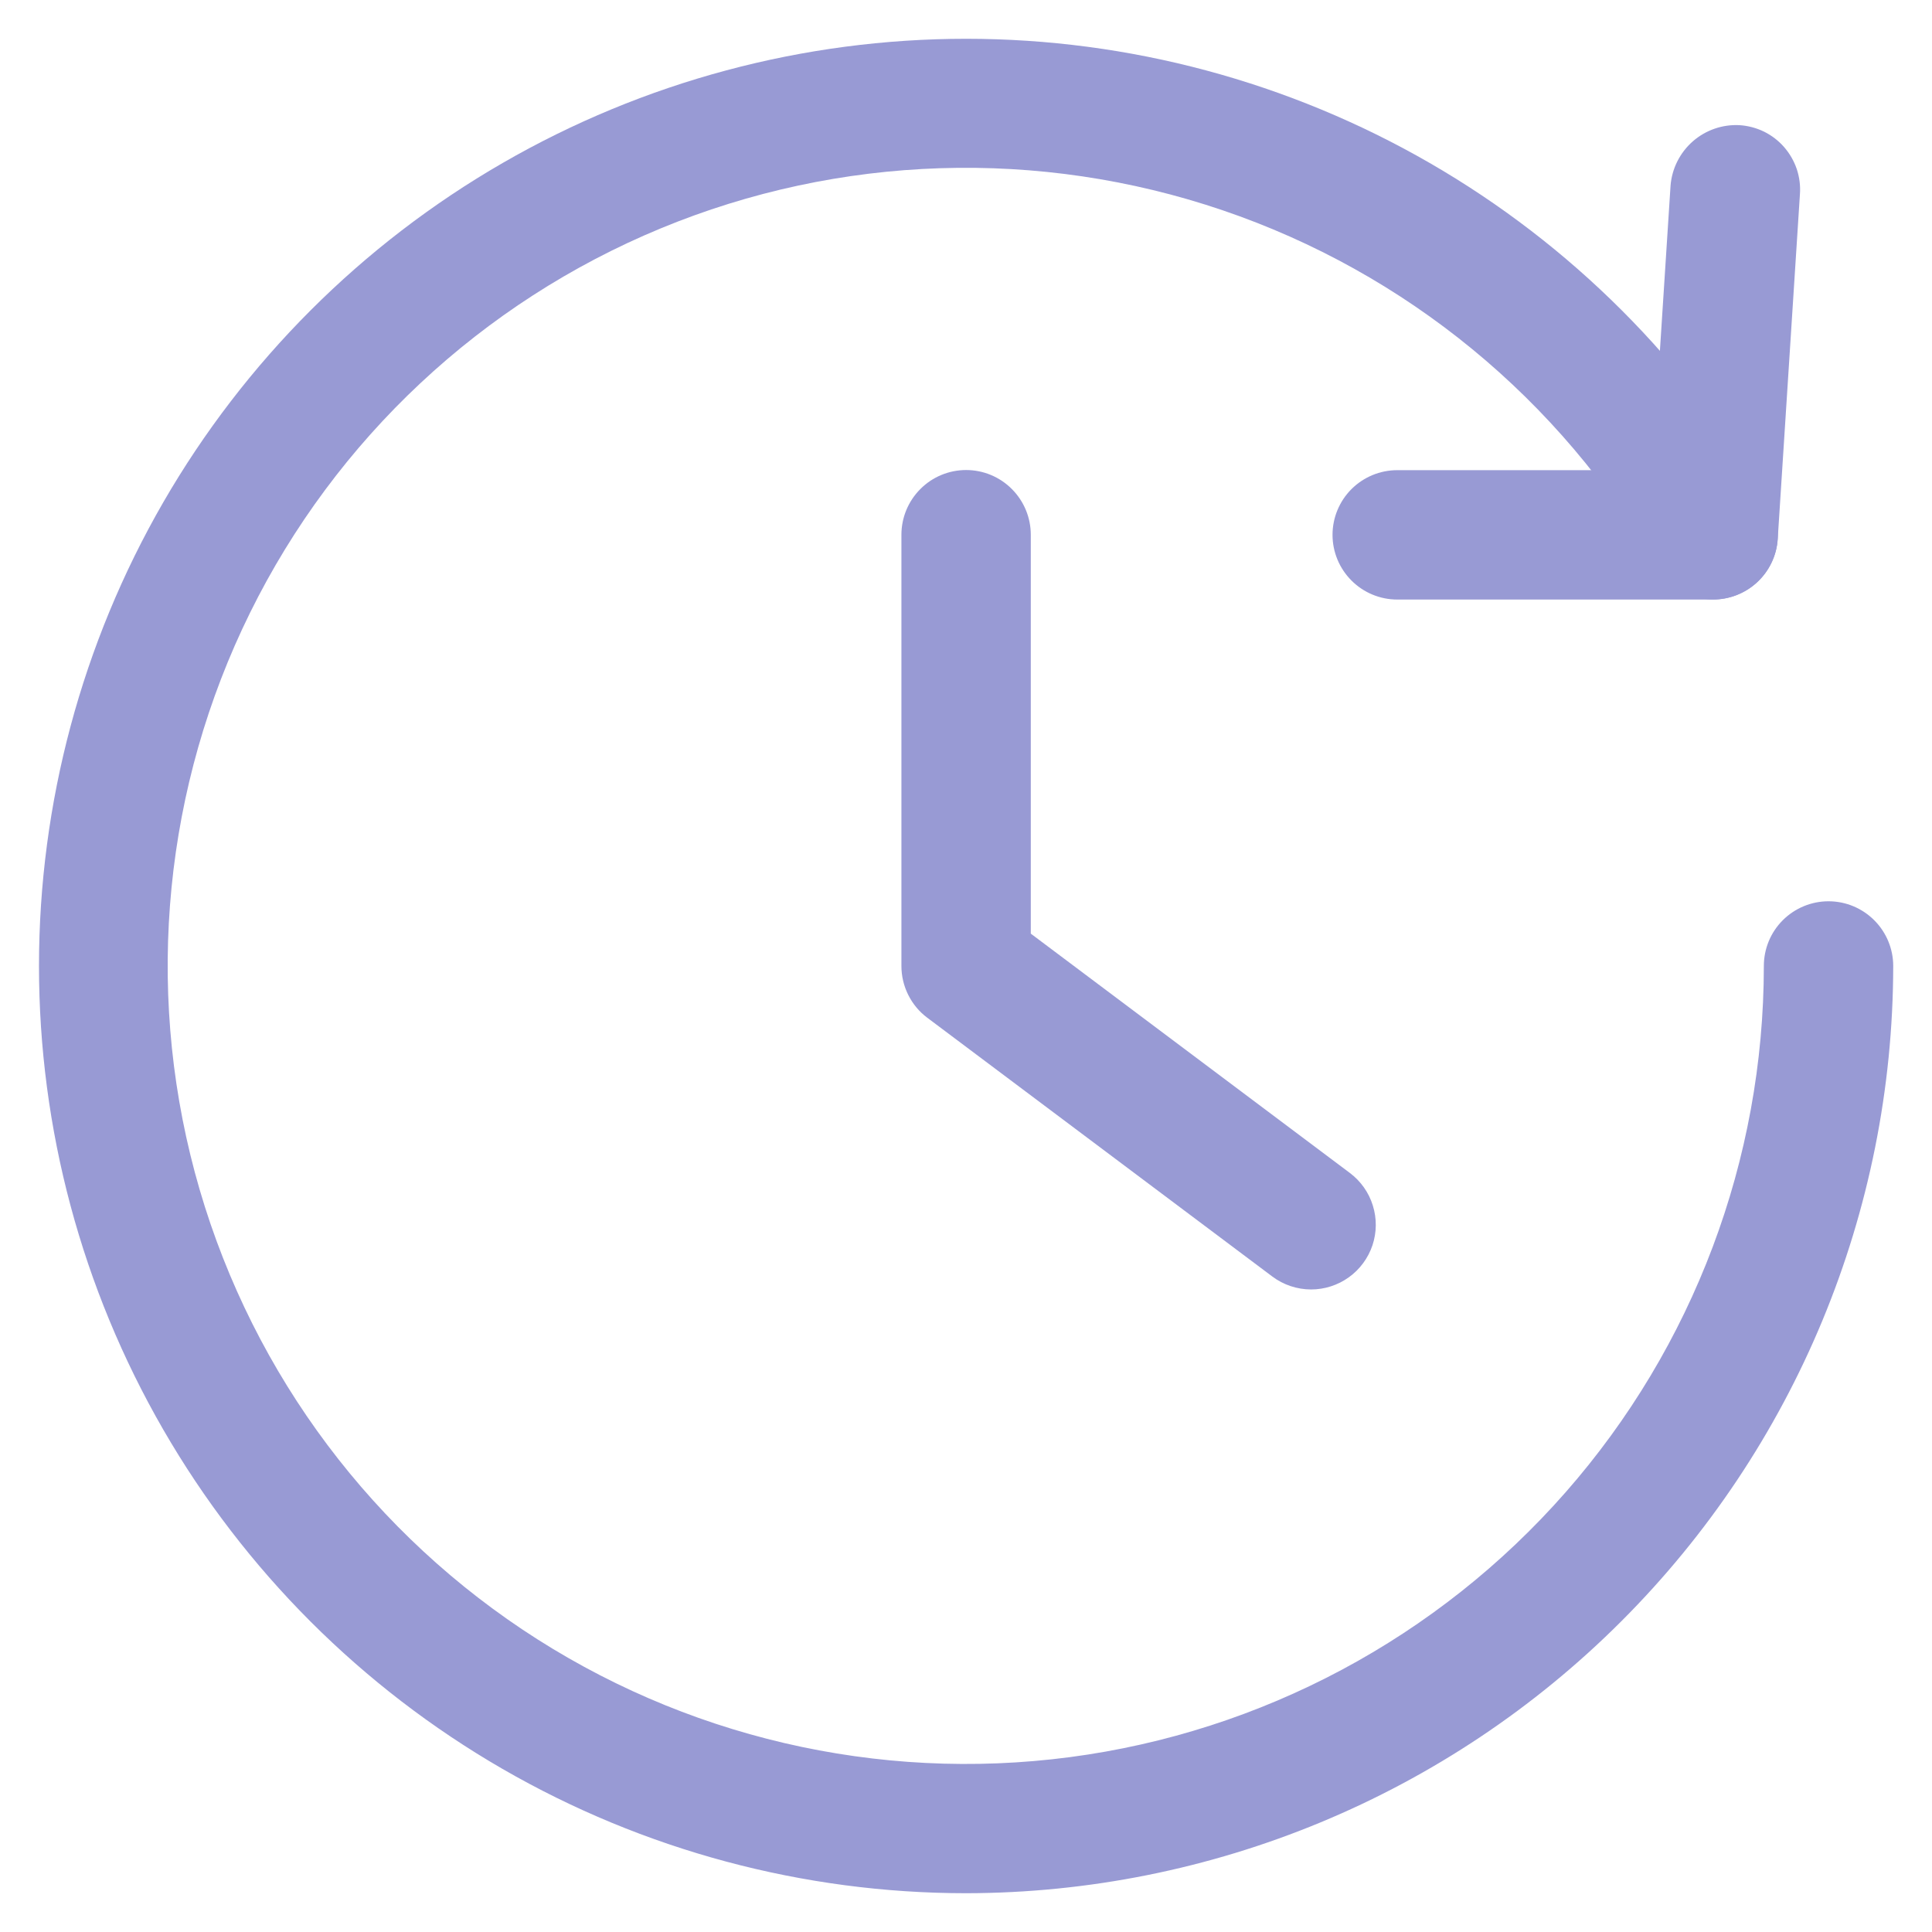 <svg width="28" height="28" viewBox="0 0 28 28" fill="none" xmlns="http://www.w3.org/2000/svg">
<path d="M24.824 8.689H20.25C20.001 8.689 19.763 8.59 19.587 8.414C19.411 8.238 19.312 8 19.312 7.751C19.312 7.503 19.411 7.264 19.587 7.088C19.763 6.913 20.001 6.814 20.25 6.814H23.945L24.211 2.689C24.231 2.442 24.347 2.212 24.534 2.048C24.721 1.885 24.963 1.801 25.211 1.814C25.334 1.822 25.455 1.854 25.566 1.908C25.677 1.963 25.776 2.039 25.857 2.132C25.938 2.225 26 2.333 26.04 2.45C26.079 2.567 26.095 2.691 26.086 2.814L25.764 7.814C25.748 8.052 25.642 8.275 25.467 8.438C25.293 8.6 25.062 8.69 24.824 8.689Z" fill="#989AD4"/>
<path d="M14 27.438C11.642 27.437 9.325 26.816 7.282 25.636C5.24 24.456 3.544 22.76 2.365 20.717C1.186 18.674 0.565 16.357 0.565 13.998C0.566 11.64 1.187 9.323 2.366 7.28C3.546 5.238 5.242 3.541 7.285 2.362C9.328 1.183 11.645 0.562 14.004 0.562C16.362 0.563 18.679 1.184 20.722 2.363C22.765 3.542 24.461 5.239 25.64 7.281C25.765 7.497 25.798 7.753 25.734 7.993C25.669 8.233 25.512 8.438 25.296 8.562C25.081 8.687 24.825 8.72 24.585 8.656C24.344 8.592 24.14 8.434 24.015 8.219C22.613 5.788 20.375 3.95 17.718 3.047C15.061 2.144 12.166 2.238 9.573 3.311C6.981 4.384 4.866 6.363 3.624 8.88C2.383 11.396 2.098 14.278 2.823 16.989C3.549 19.7 5.235 22.054 7.568 23.614C9.901 25.173 12.722 25.832 15.504 25.466C18.286 25.1 20.84 23.735 22.691 21.626C24.542 19.517 25.562 16.806 25.563 14C25.563 13.751 25.661 13.513 25.837 13.337C26.013 13.161 26.252 13.062 26.5 13.062C26.749 13.062 26.987 13.161 27.163 13.337C27.339 13.513 27.438 13.751 27.438 14C27.434 17.563 26.017 20.978 23.497 23.497C20.978 26.017 17.563 27.433 14 27.438Z" fill="#989AD4"/>
<path d="M19 18.688C18.798 18.687 18.601 18.622 18.439 18.5L13.439 14.75C13.322 14.663 13.228 14.549 13.163 14.419C13.098 14.289 13.064 14.146 13.064 14V7.75C13.064 7.501 13.163 7.263 13.339 7.087C13.514 6.911 13.753 6.812 14.002 6.812C14.25 6.812 14.489 6.911 14.664 7.087C14.84 7.263 14.939 7.501 14.939 7.75V13.531L19.564 17C19.721 17.118 19.838 17.283 19.896 17.471C19.955 17.659 19.953 17.86 19.891 18.047C19.828 18.234 19.709 18.396 19.549 18.511C19.389 18.626 19.197 18.688 19 18.688Z" fill="#989AD4"/>
</svg>
